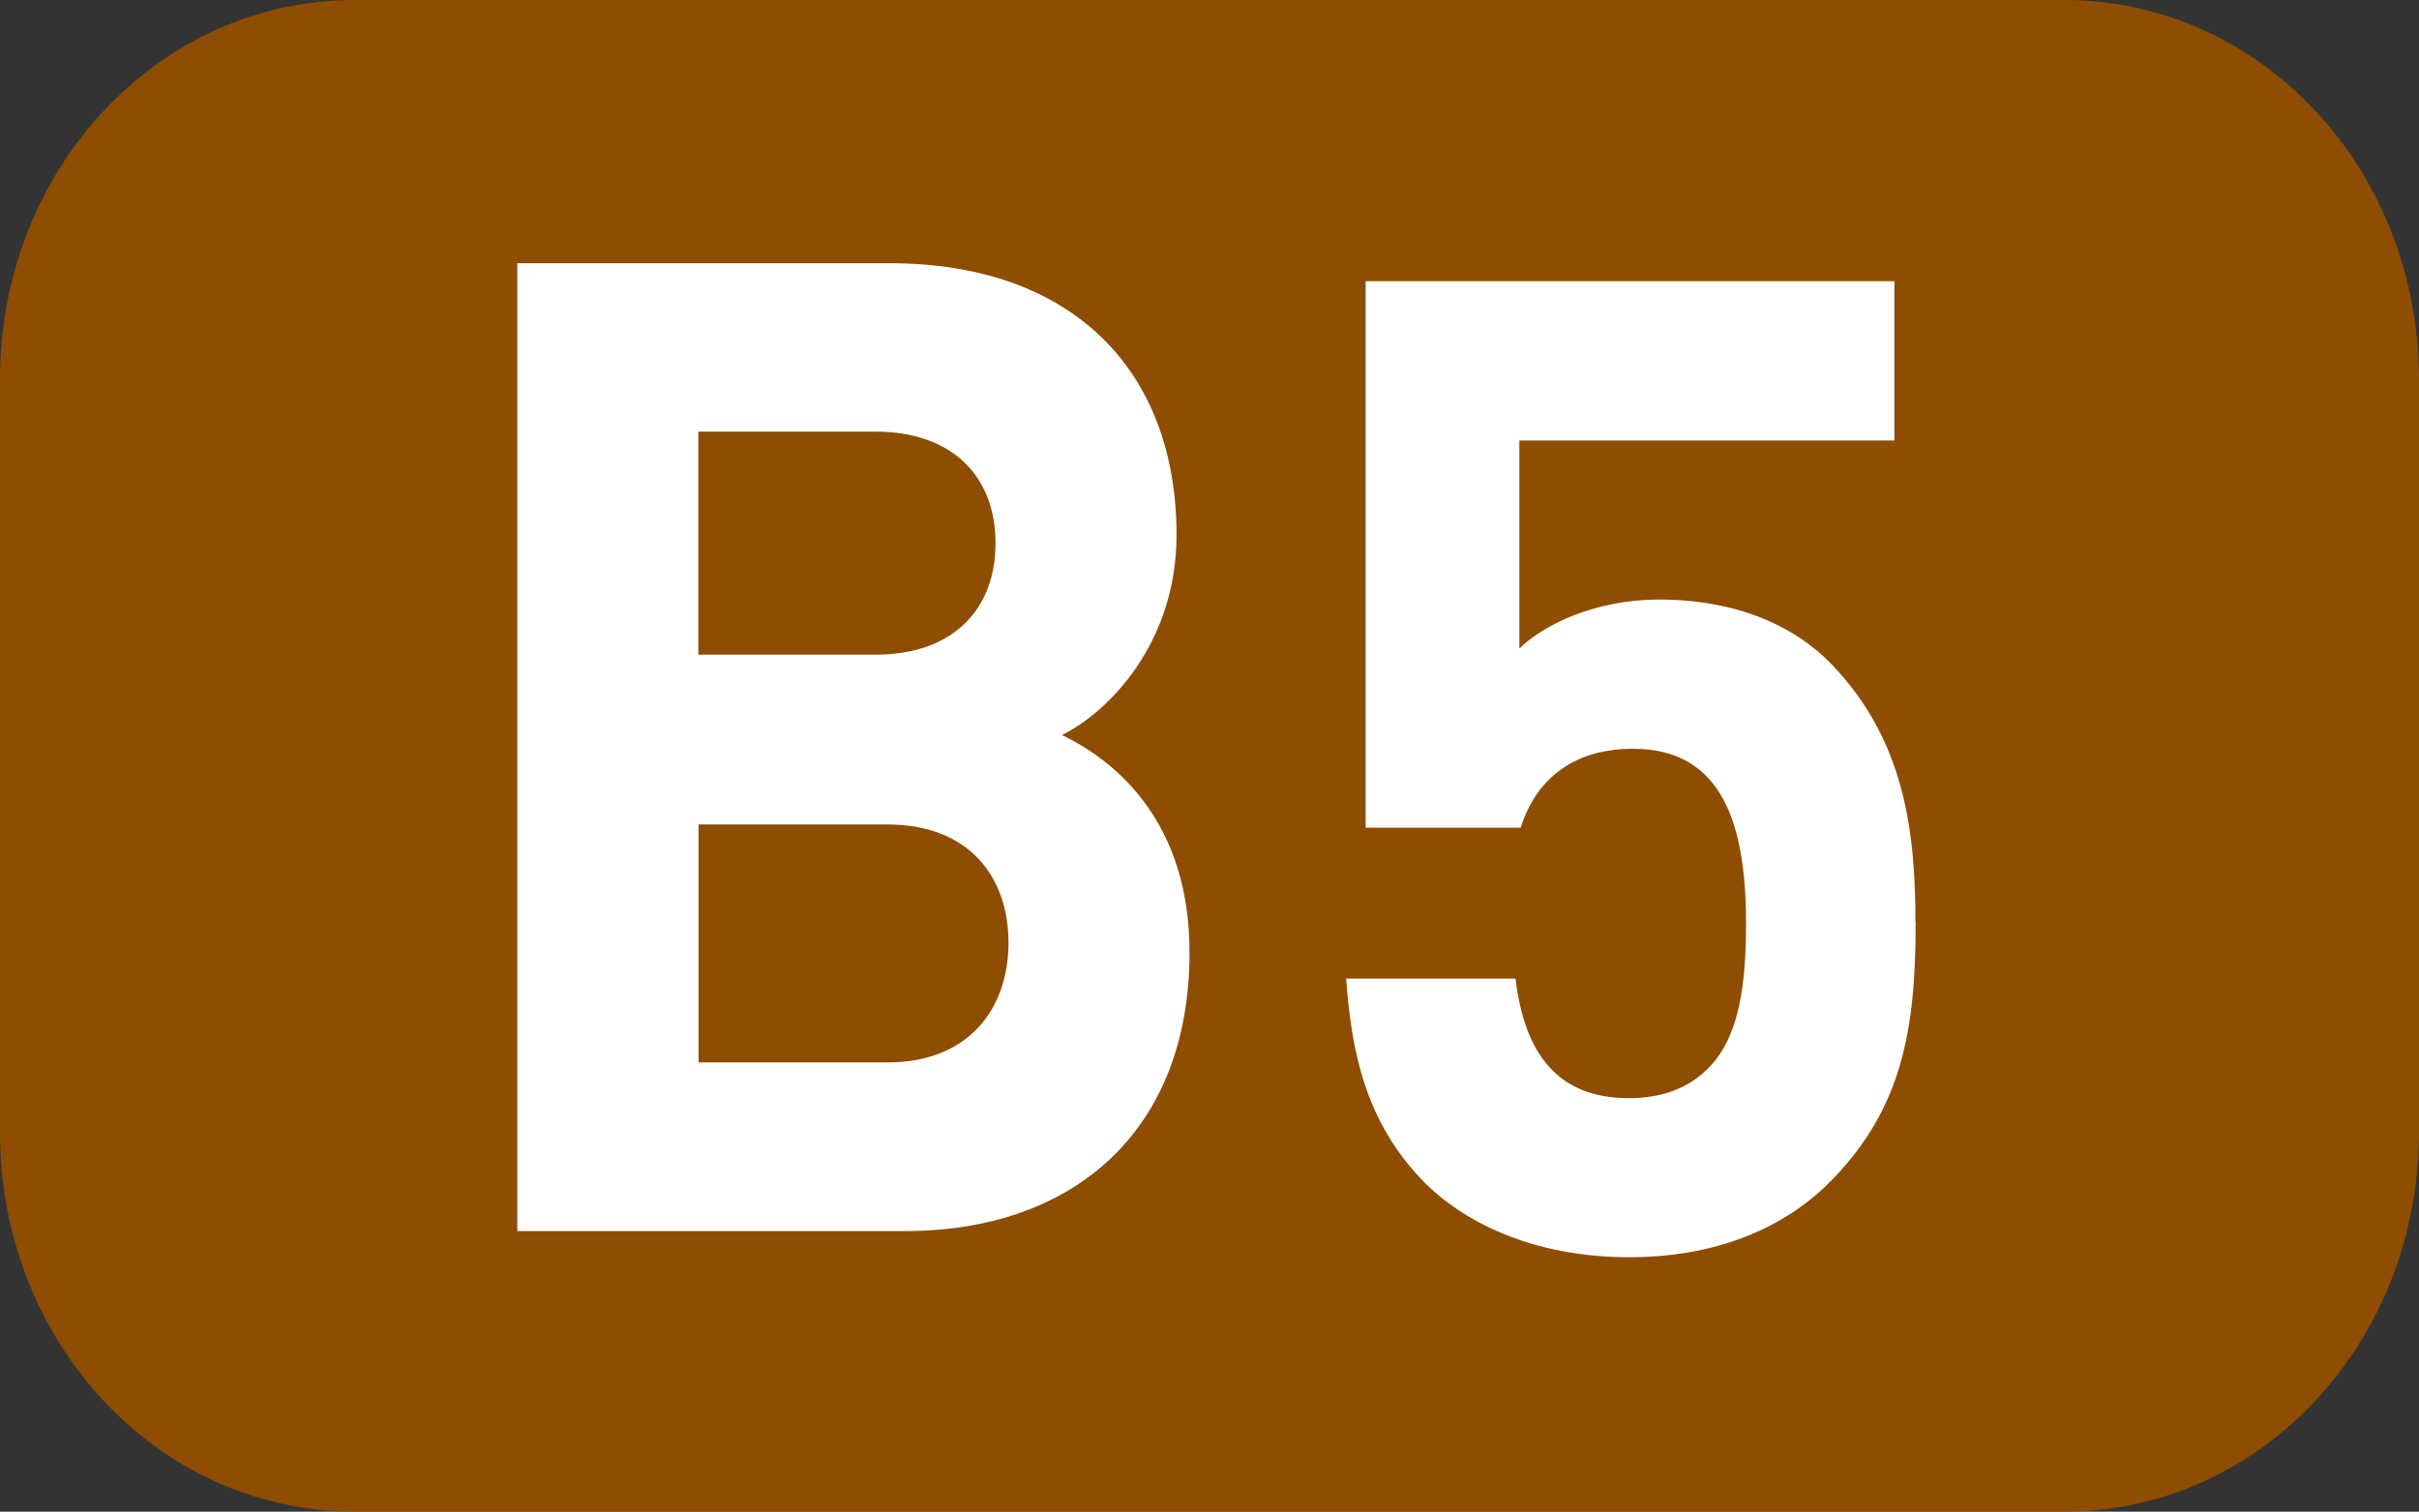 <?xml version="1.0" encoding="UTF-8" standalone="no"?>
<!-- Created with Inkscape (http://www.inkscape.org/) -->

<svg
   width="10.583mm"
   height="6.615mm"
   viewBox="0 0 10.583 6.615"
   version="1.1"
   id="svg2718"
   inkscape:version="1.2.1 (9c6d41e410, 2022-07-14)"
   sodipodi:docname="B5.svg"
   xmlns:inkscape="http://www.inkscape.org/namespaces/inkscape"
   xmlns:sodipodi="http://sodipodi.sourceforge.net/DTD/sodipodi-0.dtd"
   xmlns="http://www.w3.org/2000/svg"
   xmlns:svg="http://www.w3.org/2000/svg">
  <rect x="0" y="0" width="10.583" height="6.615" fill="#333333" stroke="none"/>
  <sodipodi:namedview
     id="namedview2720"
     pagecolor="#ffffff"
     bordercolor="#666666"
     borderopacity="1.0"
     inkscape:pageshadow="2"
     inkscape:pageopacity="0.0"
     inkscape:pagecheckerboard="0"
     inkscape:document-units="mm"
     showgrid="false"
     fit-margin-top="0"
     fit-margin-left="0"
     fit-margin-right="0"
     fit-margin-bottom="0"
     inkscape:zoom="1.8973437"
     inkscape:cx="-177.35321"
     inkscape:cy="-36.893685"
     inkscape:window-width="1920"
     inkscape:window-height="1009"
     inkscape:window-x="-8"
     inkscape:window-y="-8"
     inkscape:window-maximized="1"
     inkscape:current-layer="layer1"
     inkscape:showpageshadow="2"
     inkscape:deskcolor="#d1d1d1" />
  <defs
     id="defs2715" />
  <g
     inkscape:label="Calque 1"
     inkscape:groupmode="layer"
     id="layer1"
     transform="translate(-76.748,-69.315)">
    <g
       id="g301"
       style="fill:#000000">
      <path
         id="rect4641-475"
         style="fill:#8e4d00;stroke:#000000;stroke-width:0;fill-opacity:1"
         d="m 78.299,69.315 h 7.481 c 0.859,0 1.551,0.74 1.551,1.66 v 3.295 c 0,0.919 -0.692,1.66 -1.551,1.66 h -7.481 c -0.859,0 -1.551,-0.74 -1.551,-1.66 v -3.295 c 0,-0.919 0.692,-1.66 1.551,-1.66 z" />
      <g
         aria-label="B6"
         transform="scale(0.979,1.022)"
         id="text4643-73"
         style="font-weight:bold;font-size:3.175px;line-height:0%;font-family:'Humnst777 Cn BT';-inkscape-font-specification:'Humnst777 Cn BT Bold';text-align:center;letter-spacing:0px;word-spacing:0px;text-anchor:middle;fill:#000000;stroke-width:0.265">
        <path
           d="m 83.71,71.901 c 0,-0.553 -0.32,-0.815 -0.57,-0.931 0.21,-0.099 0.512,-0.396 0.512,-0.856 0,-0.71 -0.471,-1.164 -1.281,-1.164 h -1.665 v 4.144 h 1.735 c 0.739,0 1.269,-0.419 1.269,-1.193 z m -0.809,-0.041 c 0,0.279 -0.175,0.512 -0.541,0.512 h -0.844 v -1.019 h 0.844 c 0.367,0 0.541,0.227 0.541,0.506 z m -0.058,-1.711 c 0,0.285 -0.192,0.477 -0.536,0.477 h -0.792 v -0.955 h 0.792 c 0.343,0 0.536,0.192 0.536,0.477 z"
           style="font-size:5.821px;line-height:1.25;font-family:DINPro;-inkscape-font-specification:'DINPro Bold';fill:#ffffff"
           id="path274" />
        <path
           d="m 86.954,71.775 c 0,-0.39 -0.047,-0.78 -0.373,-1.106 -0.169,-0.169 -0.431,-0.279 -0.774,-0.279 -0.279,0 -0.512,0.105 -0.623,0.21 v -0.891 h 1.676 V 69.027 h -2.363 v 2.34 h 0.693 c 0.052,-0.163 0.192,-0.338 0.501,-0.338 0.367,0 0.506,0.268 0.506,0.745 0,0.262 -0.029,0.483 -0.163,0.617 -0.093,0.093 -0.215,0.134 -0.361,0.134 -0.314,0 -0.466,-0.186 -0.506,-0.512 h -0.757 c 0.023,0.303 0.082,0.605 0.338,0.861 0.18,0.18 0.495,0.332 0.926,0.332 0.431,0 0.728,-0.151 0.914,-0.338 0.303,-0.303 0.367,-0.629 0.367,-1.094 z"
           style="font-weight:bold;font-size:5.821px;line-height:1.25;font-family:DINPro;-inkscape-font-specification:'DINPro Bold';text-align:center;letter-spacing:0px;word-spacing:0px;text-anchor:middle;fill:#ffffff;stroke-width:0.265"
           id="path201" />
      </g>
    </g>
  </g>
</svg>
